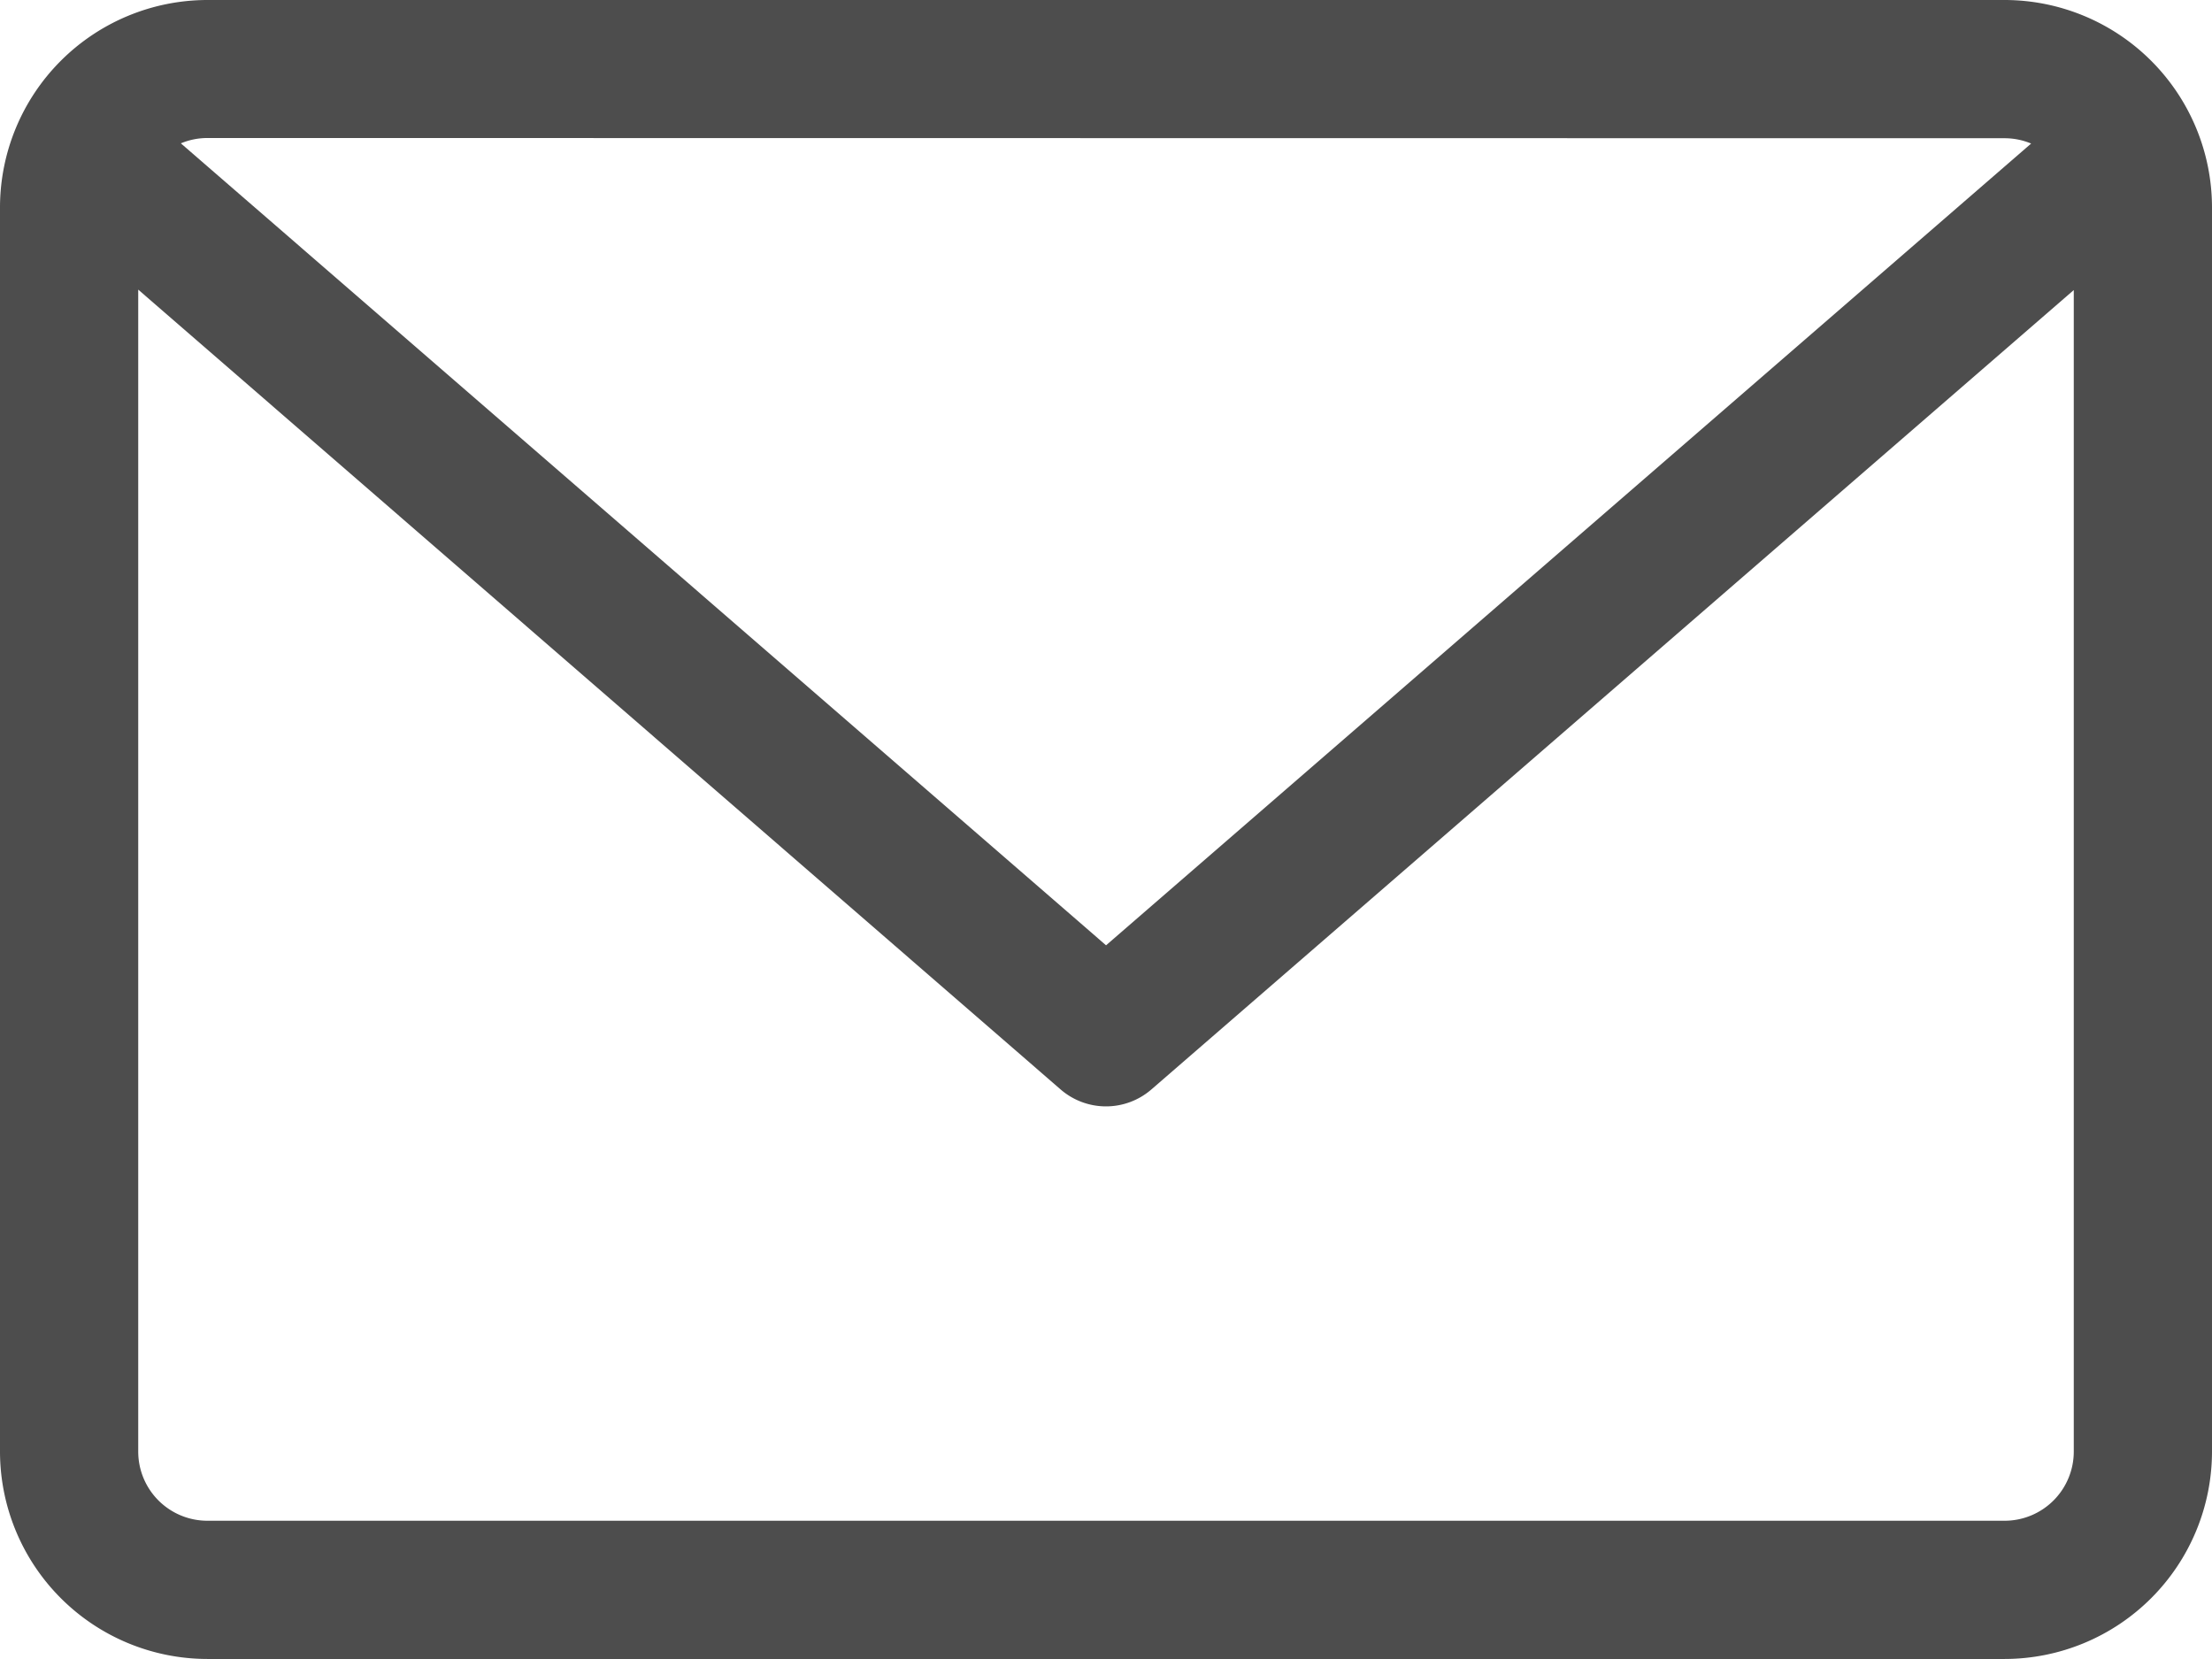 <svg xmlns="http://www.w3.org/2000/svg" width="20.339" height="15.254" viewBox="0 0 20.339 15.254"><path d="M18.432,59.882H1.907A1.909,1.909,0,0,0,0,61.789v11.44a1.909,1.909,0,0,0,1.907,1.907H18.432a1.909,1.909,0,0,0,1.907-1.907V61.789A1.909,1.909,0,0,0,18.432,59.882Zm0,1.271a.632.632,0,0,1,.244.049l-8.506,7.372L1.663,61.2a.633.633,0,0,1,.244-.049Zm0,12.712H1.907a.636.636,0,0,1-.636-.636V62.545L9.753,69.9a.637.637,0,0,0,.833,0l8.482-7.351V73.229A.636.636,0,0,1,18.432,73.865Z" transform="translate(0 -59.882)" fill="#4d4d4d"/></svg>